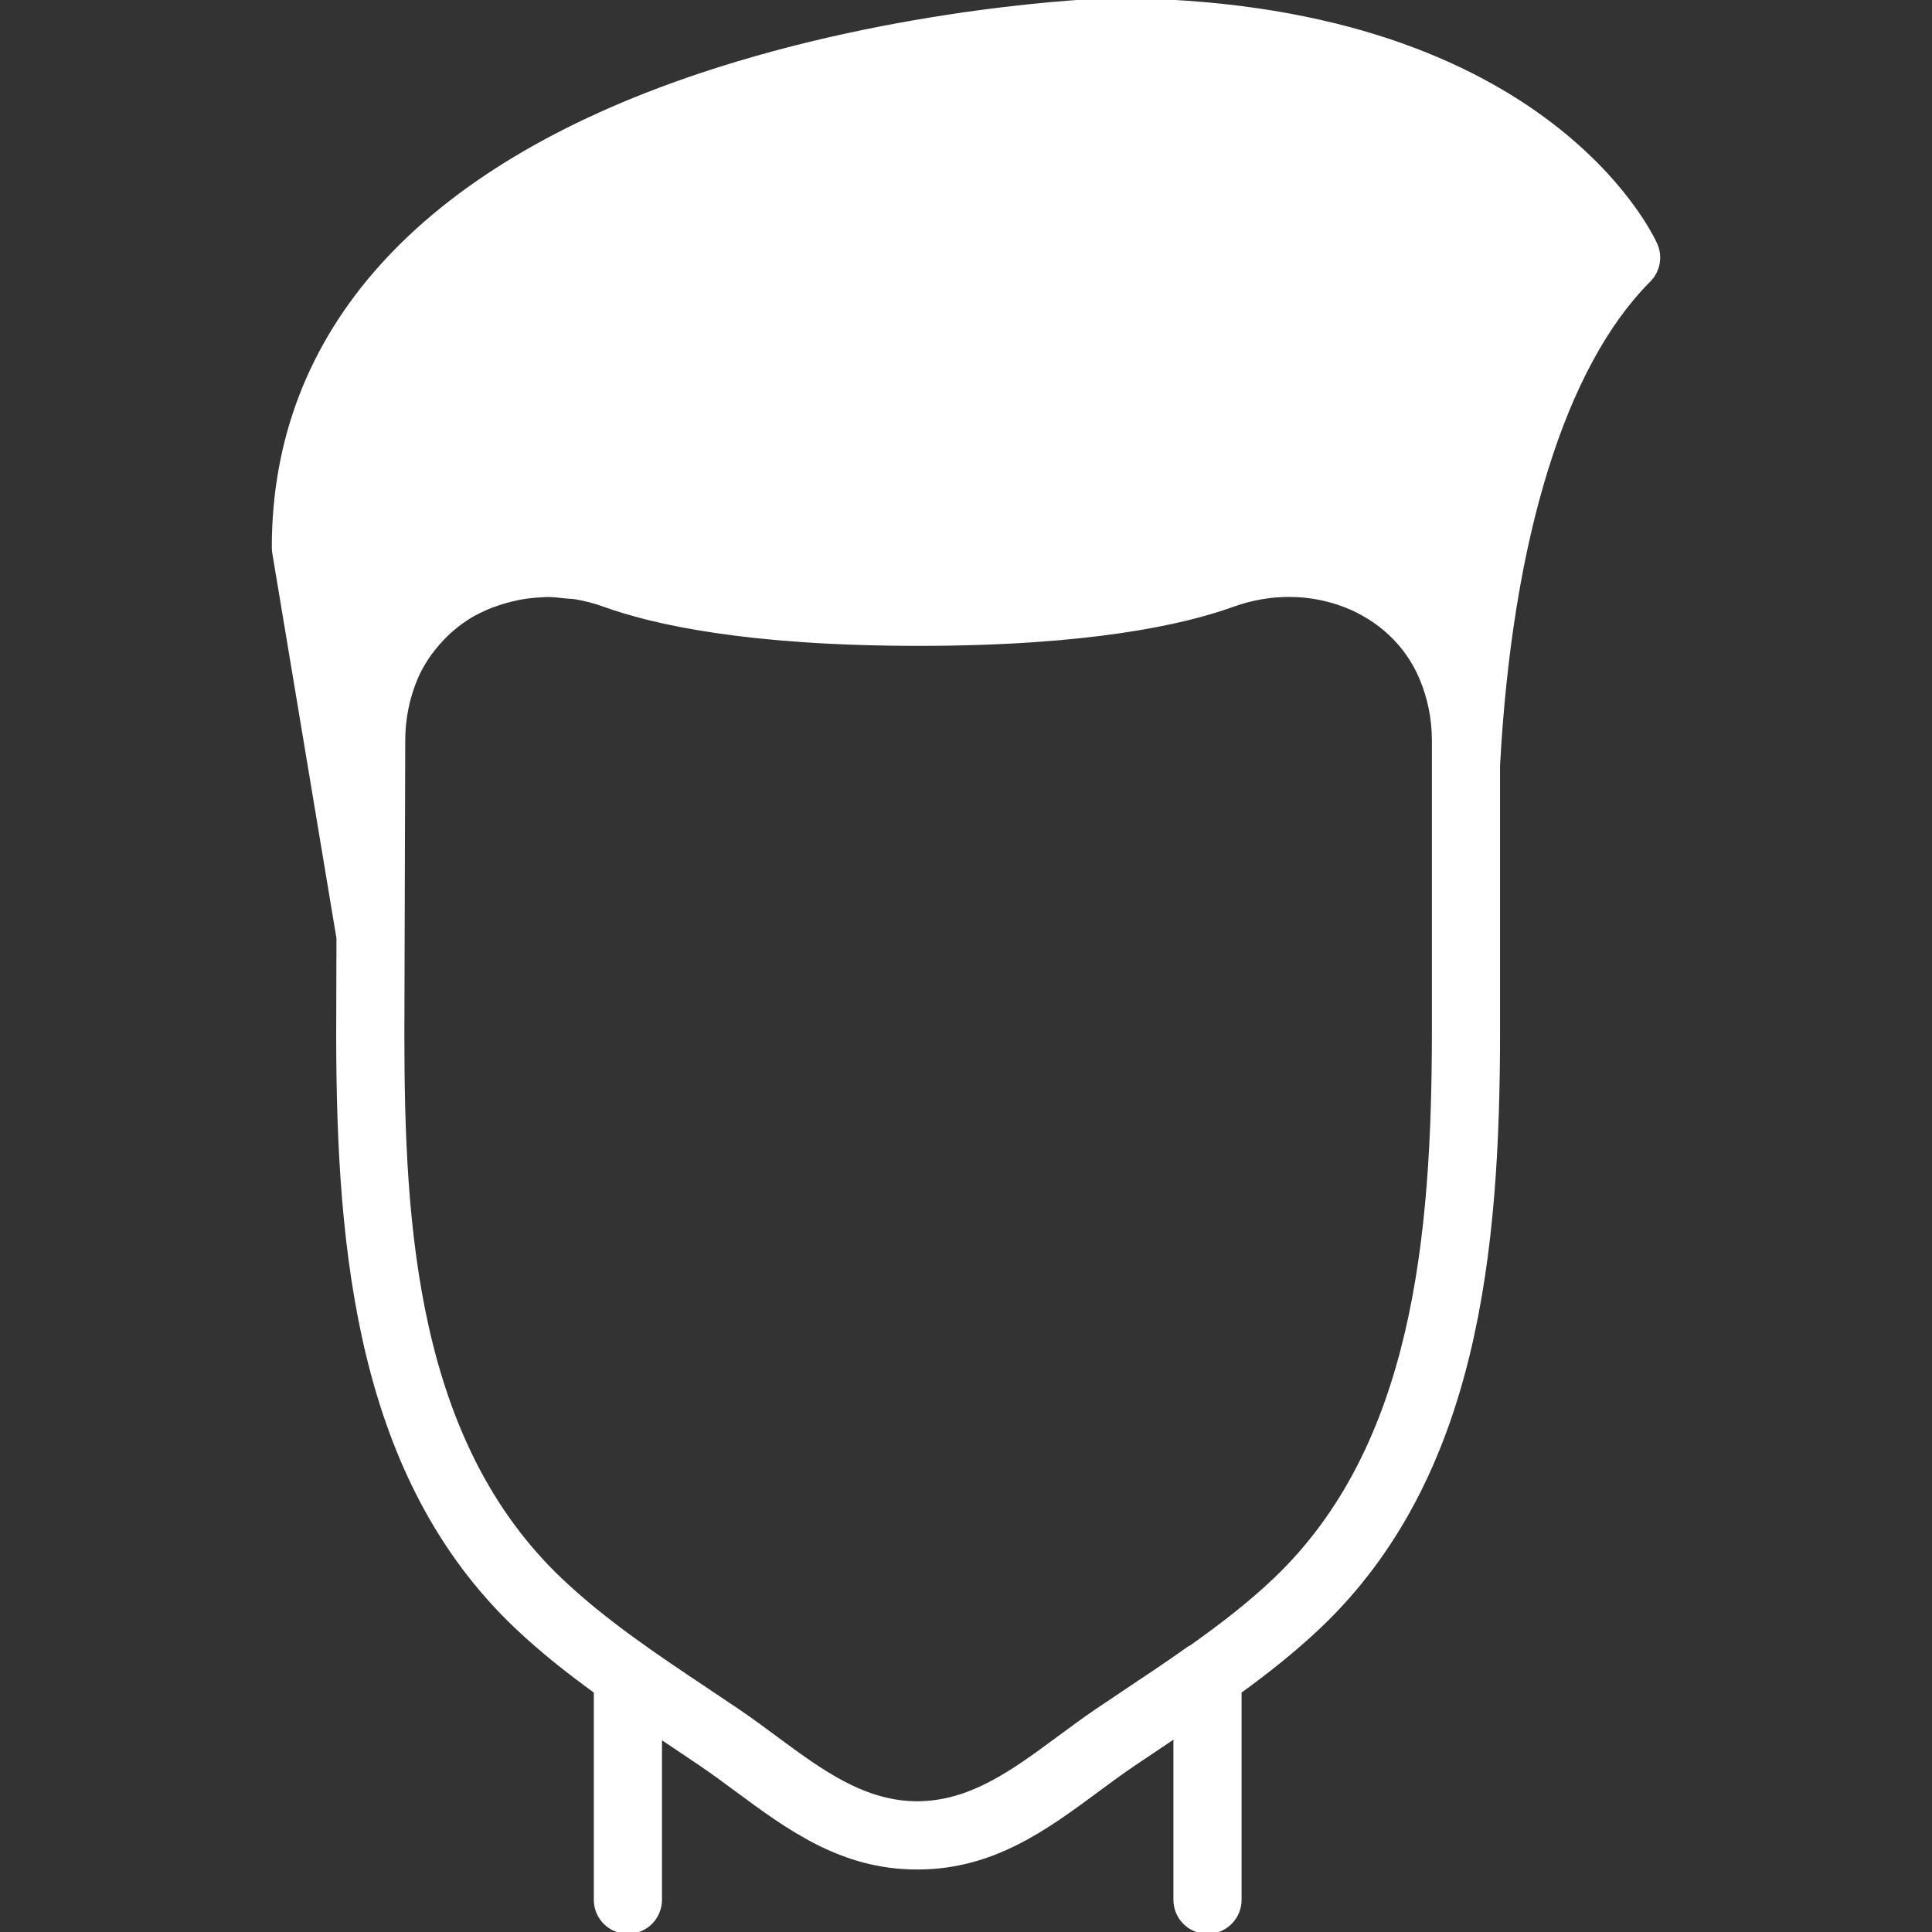 <!DOCTYPE svg PUBLIC "-//W3C//DTD SVG 1.1//EN" "http://www.w3.org/Graphics/SVG/1.1/DTD/svg11.dtd">
<!-- Uploaded to: SVG Repo, www.svgrepo.com, Transformed by: SVG Repo Mixer Tools -->
<svg fill="#ffffff" height="800px" width="800px" version="1.1" id="Layer_1" xmlns="http://www.w3.org/2000/svg" xmlns:xlink="http://www.w3.org/1999/xlink" viewBox="0 0 511.991 511.991" xml:space="preserve" stroke="#ffffff">
<rect x="0" y="0" width="511.991" height="511.991" fill="#333333" stroke="none"/>
<g id="SVGRepo_bgCarrier" stroke-width="0"/>
<g id="SVGRepo_tracerCarrier" stroke-linecap="round" stroke-linejoin="round"/>
<g id="SVGRepo_iconCarrier"> <g> <g> <path d="M438.72,64.785C437.534,62.131,408.487-0.009,294.114,0c-2.227,0.068-55.202,1.971-109.107,20.096 C111.416,44.851,72.529,88.055,72.529,145.058c0,0.469,0.043,0.939,0.111,1.399l17.024,102.161l-0.068,25.404 c0,58.283,5.726,117.649,47.249,157.082c6.613,6.281,13.739,11.896,21.018,17.178v55.177c0,4.719,3.814,8.533,8.533,8.533 c4.71,0,8.533-3.814,8.533-8.533v-43.204c0.981,0.657,1.963,1.314,2.944,1.963l7.885,5.308c3.234,2.193,6.391,4.523,9.54,6.852 c13.662,10.104,27.784,20.548,47.659,20.548c0.043,0,0.077-0.009,0.12-0.009s0.077,0.009,0.119,0.009 c19.874,0,33.997-10.445,47.659-20.548c3.149-2.33,6.306-4.659,9.54-6.852l8.201-5.504c0.947-0.64,1.911-1.297,2.867-1.937v43.375 c0,4.719,3.814,8.533,8.533,8.533c4.71,0,8.533-3.814,8.533-8.533v-55.177c7.27-5.282,14.396-10.897,21.018-17.178 c41.728-39.62,47.479-99.371,47.479-158.046v-70.221c3.251-60.39,17.425-106.035,39.936-128.546 C439.463,71.791,440.162,68.011,438.72,64.785z M379.96,202.505v70.554c0,54.869-5.111,110.481-42.163,145.656 c-6.793,6.451-14.37,12.254-22.153,17.775c-0.196,0.111-0.401,0.179-0.58,0.299c-5.359,3.806-10.837,7.467-16.307,11.11 l-8.183,5.495c-3.422,2.321-6.767,4.796-10.095,7.262c-11.938,8.823-23.211,17.143-37.402,17.195 c-14.191-0.051-25.464-8.371-37.402-17.195c-3.328-2.466-6.673-4.941-10.095-7.262l-8.303-5.572 c-13.338-8.9-27.119-18.125-38.682-29.107c-38.69-36.719-41.933-93.935-41.933-144.666l0.077-26.547v-0.017l0.154-51.226 c0-5.769,1.126-11.358,3.345-16.614c0.862-2.057,1.971-3.951,3.183-5.751c0.358-0.529,0.76-1.016,1.135-1.527 c0.964-1.263,1.997-2.458,3.115-3.576c0.444-0.444,0.879-0.905,1.357-1.331c1.493-1.331,3.063-2.577,4.762-3.652 c0.111-0.068,0.213-0.154,0.333-0.23c1.818-1.135,3.78-2.065,5.794-2.884c0.572-0.23,1.152-0.41,1.732-0.614 c1.527-0.538,3.098-0.981,4.693-1.331c0.657-0.145,1.314-0.299,1.988-0.41c1.886-0.316,3.814-0.512,5.769-0.572 c0.316-0.009,0.64-0.06,0.956-0.06c1.587-0.009,3.208,0.213,4.813,0.384c0.922,0.102,1.826,0.085,2.748,0.247 c2.526,0.427,5.052,1.092,7.561,1.997c13.022,4.71,38.025,10.325,83.251,10.325s70.229-5.615,83.251-10.325 c20.335-7.347,42.249,1.126,49.929,19.311c2.227,5.257,3.354,10.846,3.354,16.614V202.505z"/> </g> </g> </g>
</svg>